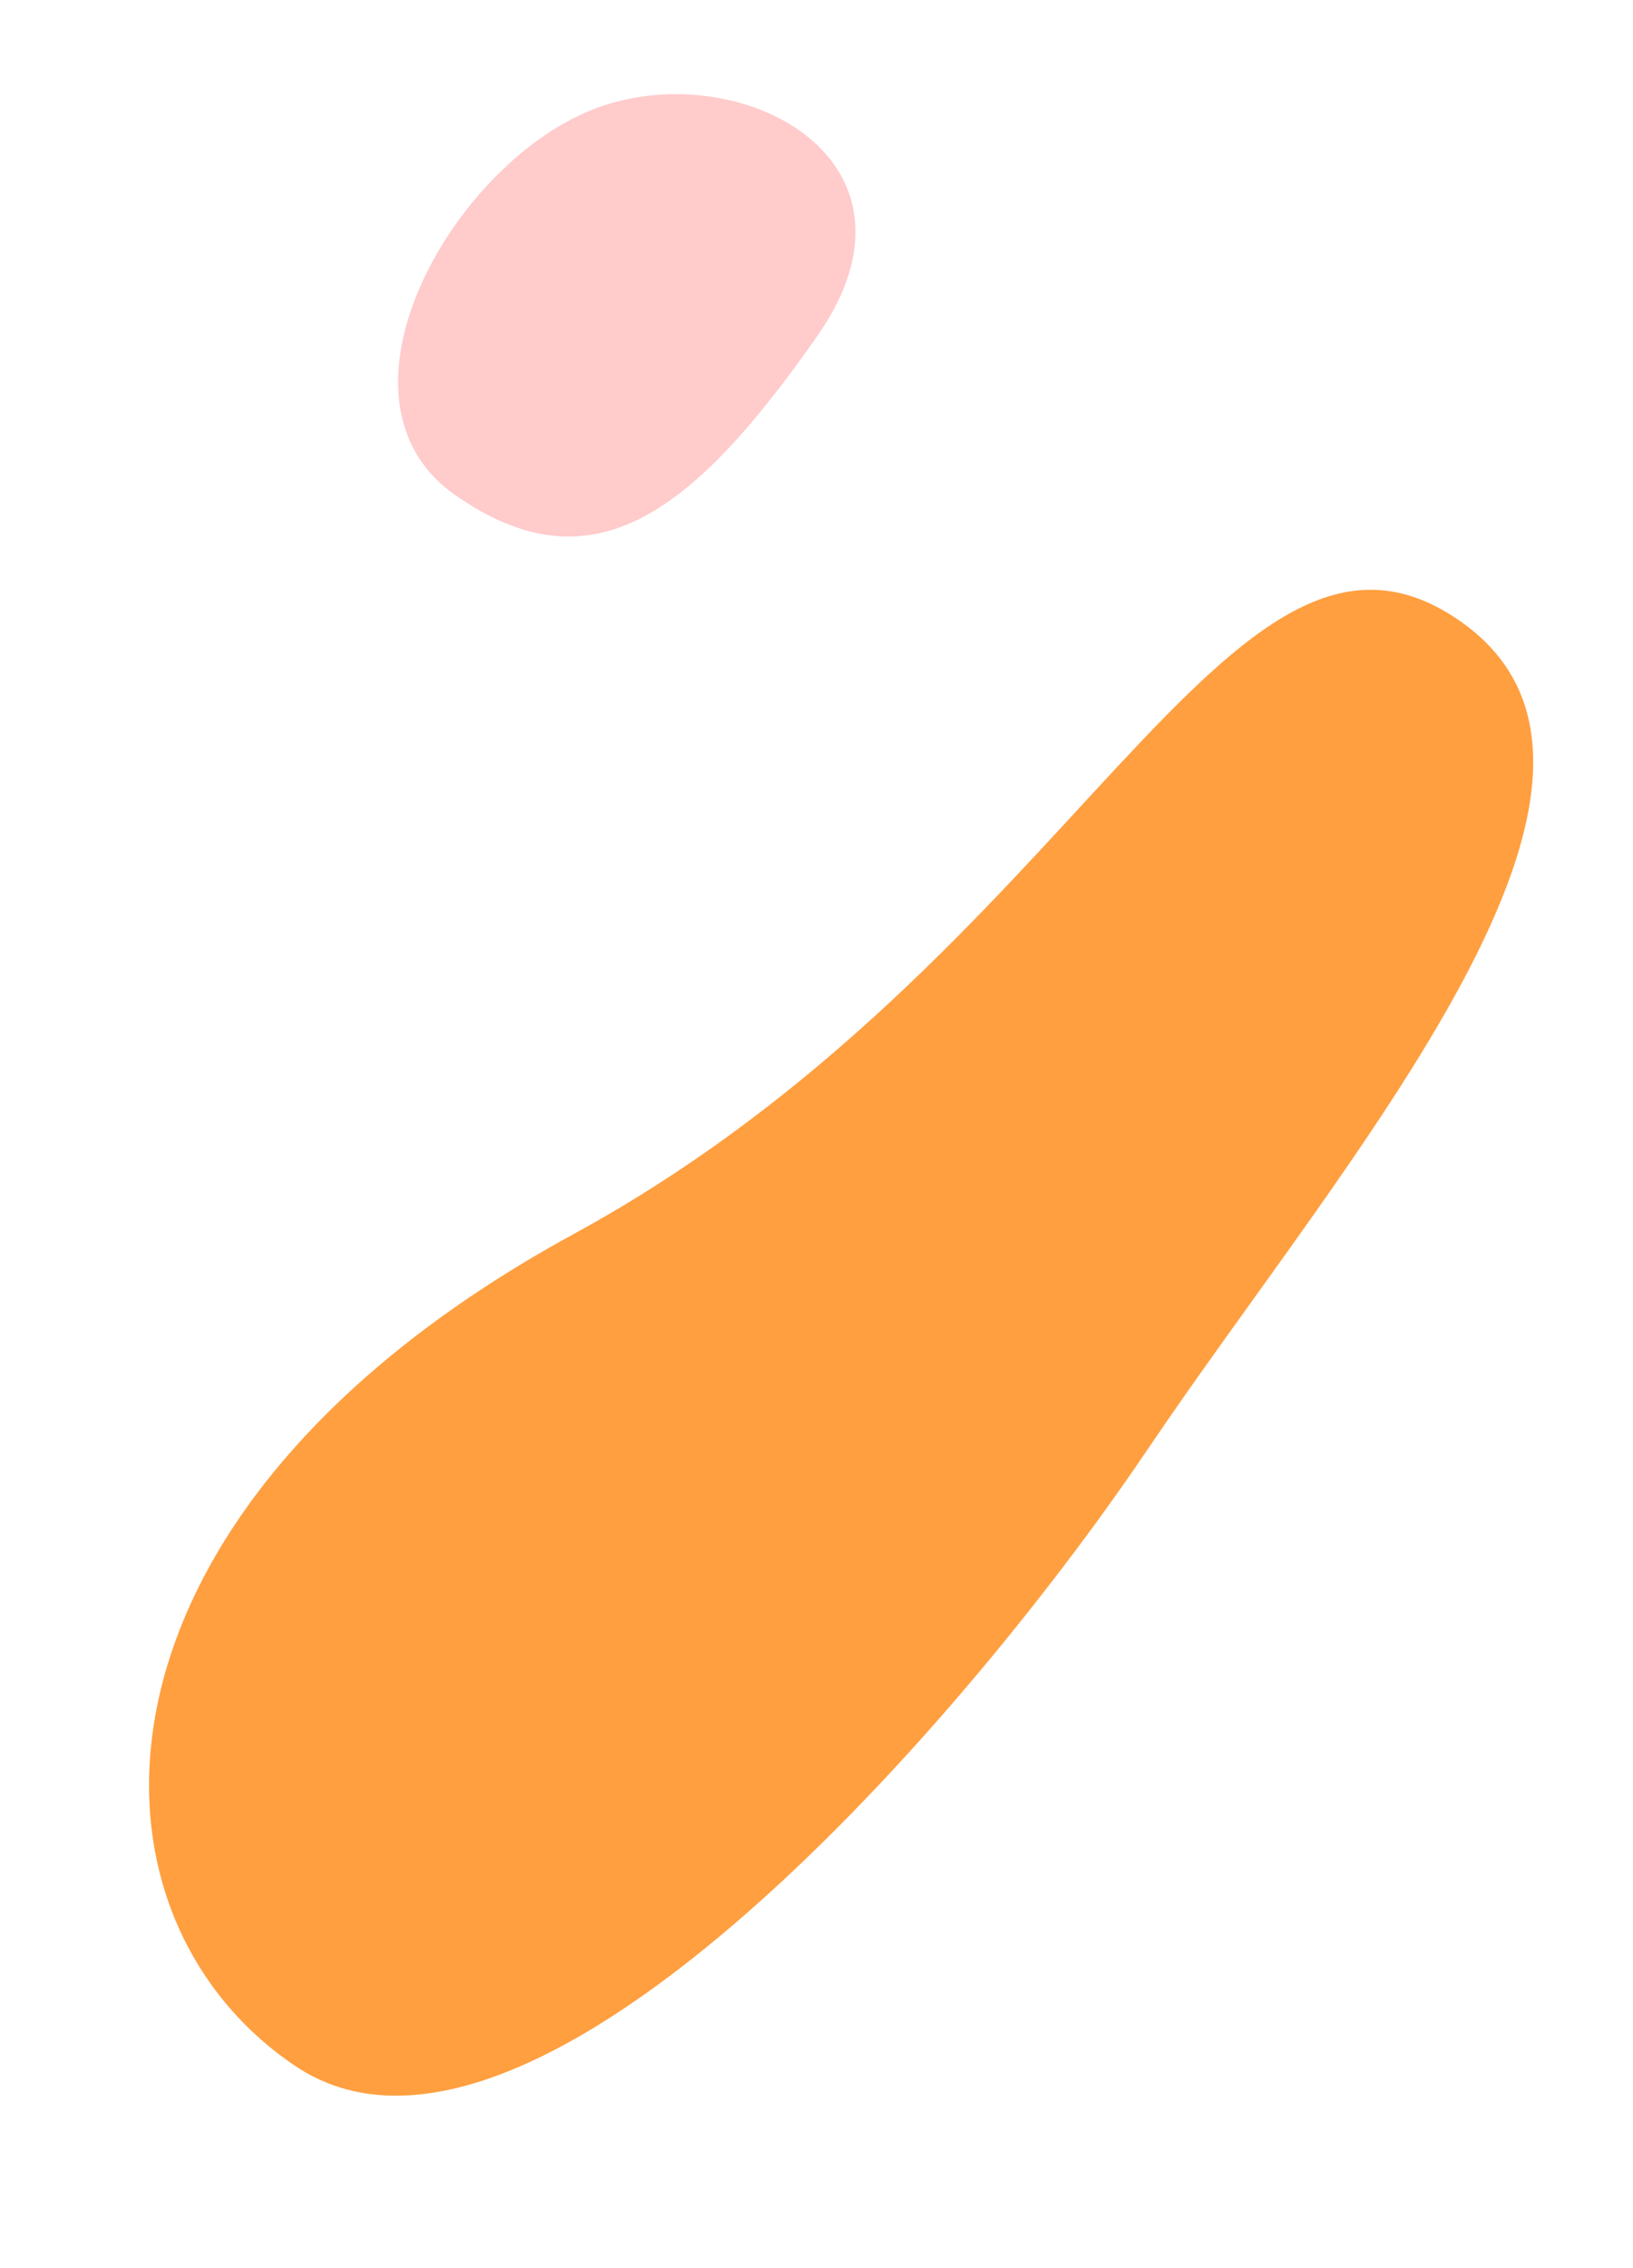 <svg xmlns="http://www.w3.org/2000/svg" width="230.794" height="320.422" viewBox="0 0 230.794 320.422"><g transform="translate(-874.414 -3501.062)"><g transform="matrix(-0.999, 0.035, -0.035, -0.999, 2311.034, 5138.563)" opacity="0.8"><path d="M52.26,0c39.013,0,70.43,47.389,33.1,119.441S69.432,261.38,30.419,261.38,1.057,189.4,1.057,139.693,13.247,0,52.26,0Z" transform="matrix(0.809, 0.588, -0.588, 0.809, 1305.199, 1363.46)" fill="#ff8710"/></g><path d="M55.526-38.045C79.293-38.045,82.8.789,70.354,18.431S26.492,39.9,26.492,9.614,31.759-38.045,55.526-38.045Z" transform="matrix(-0.819, -0.574, 0.574, -0.819, 1006.041, 3571.705)" fill="#ffcbcb"/></g></svg>